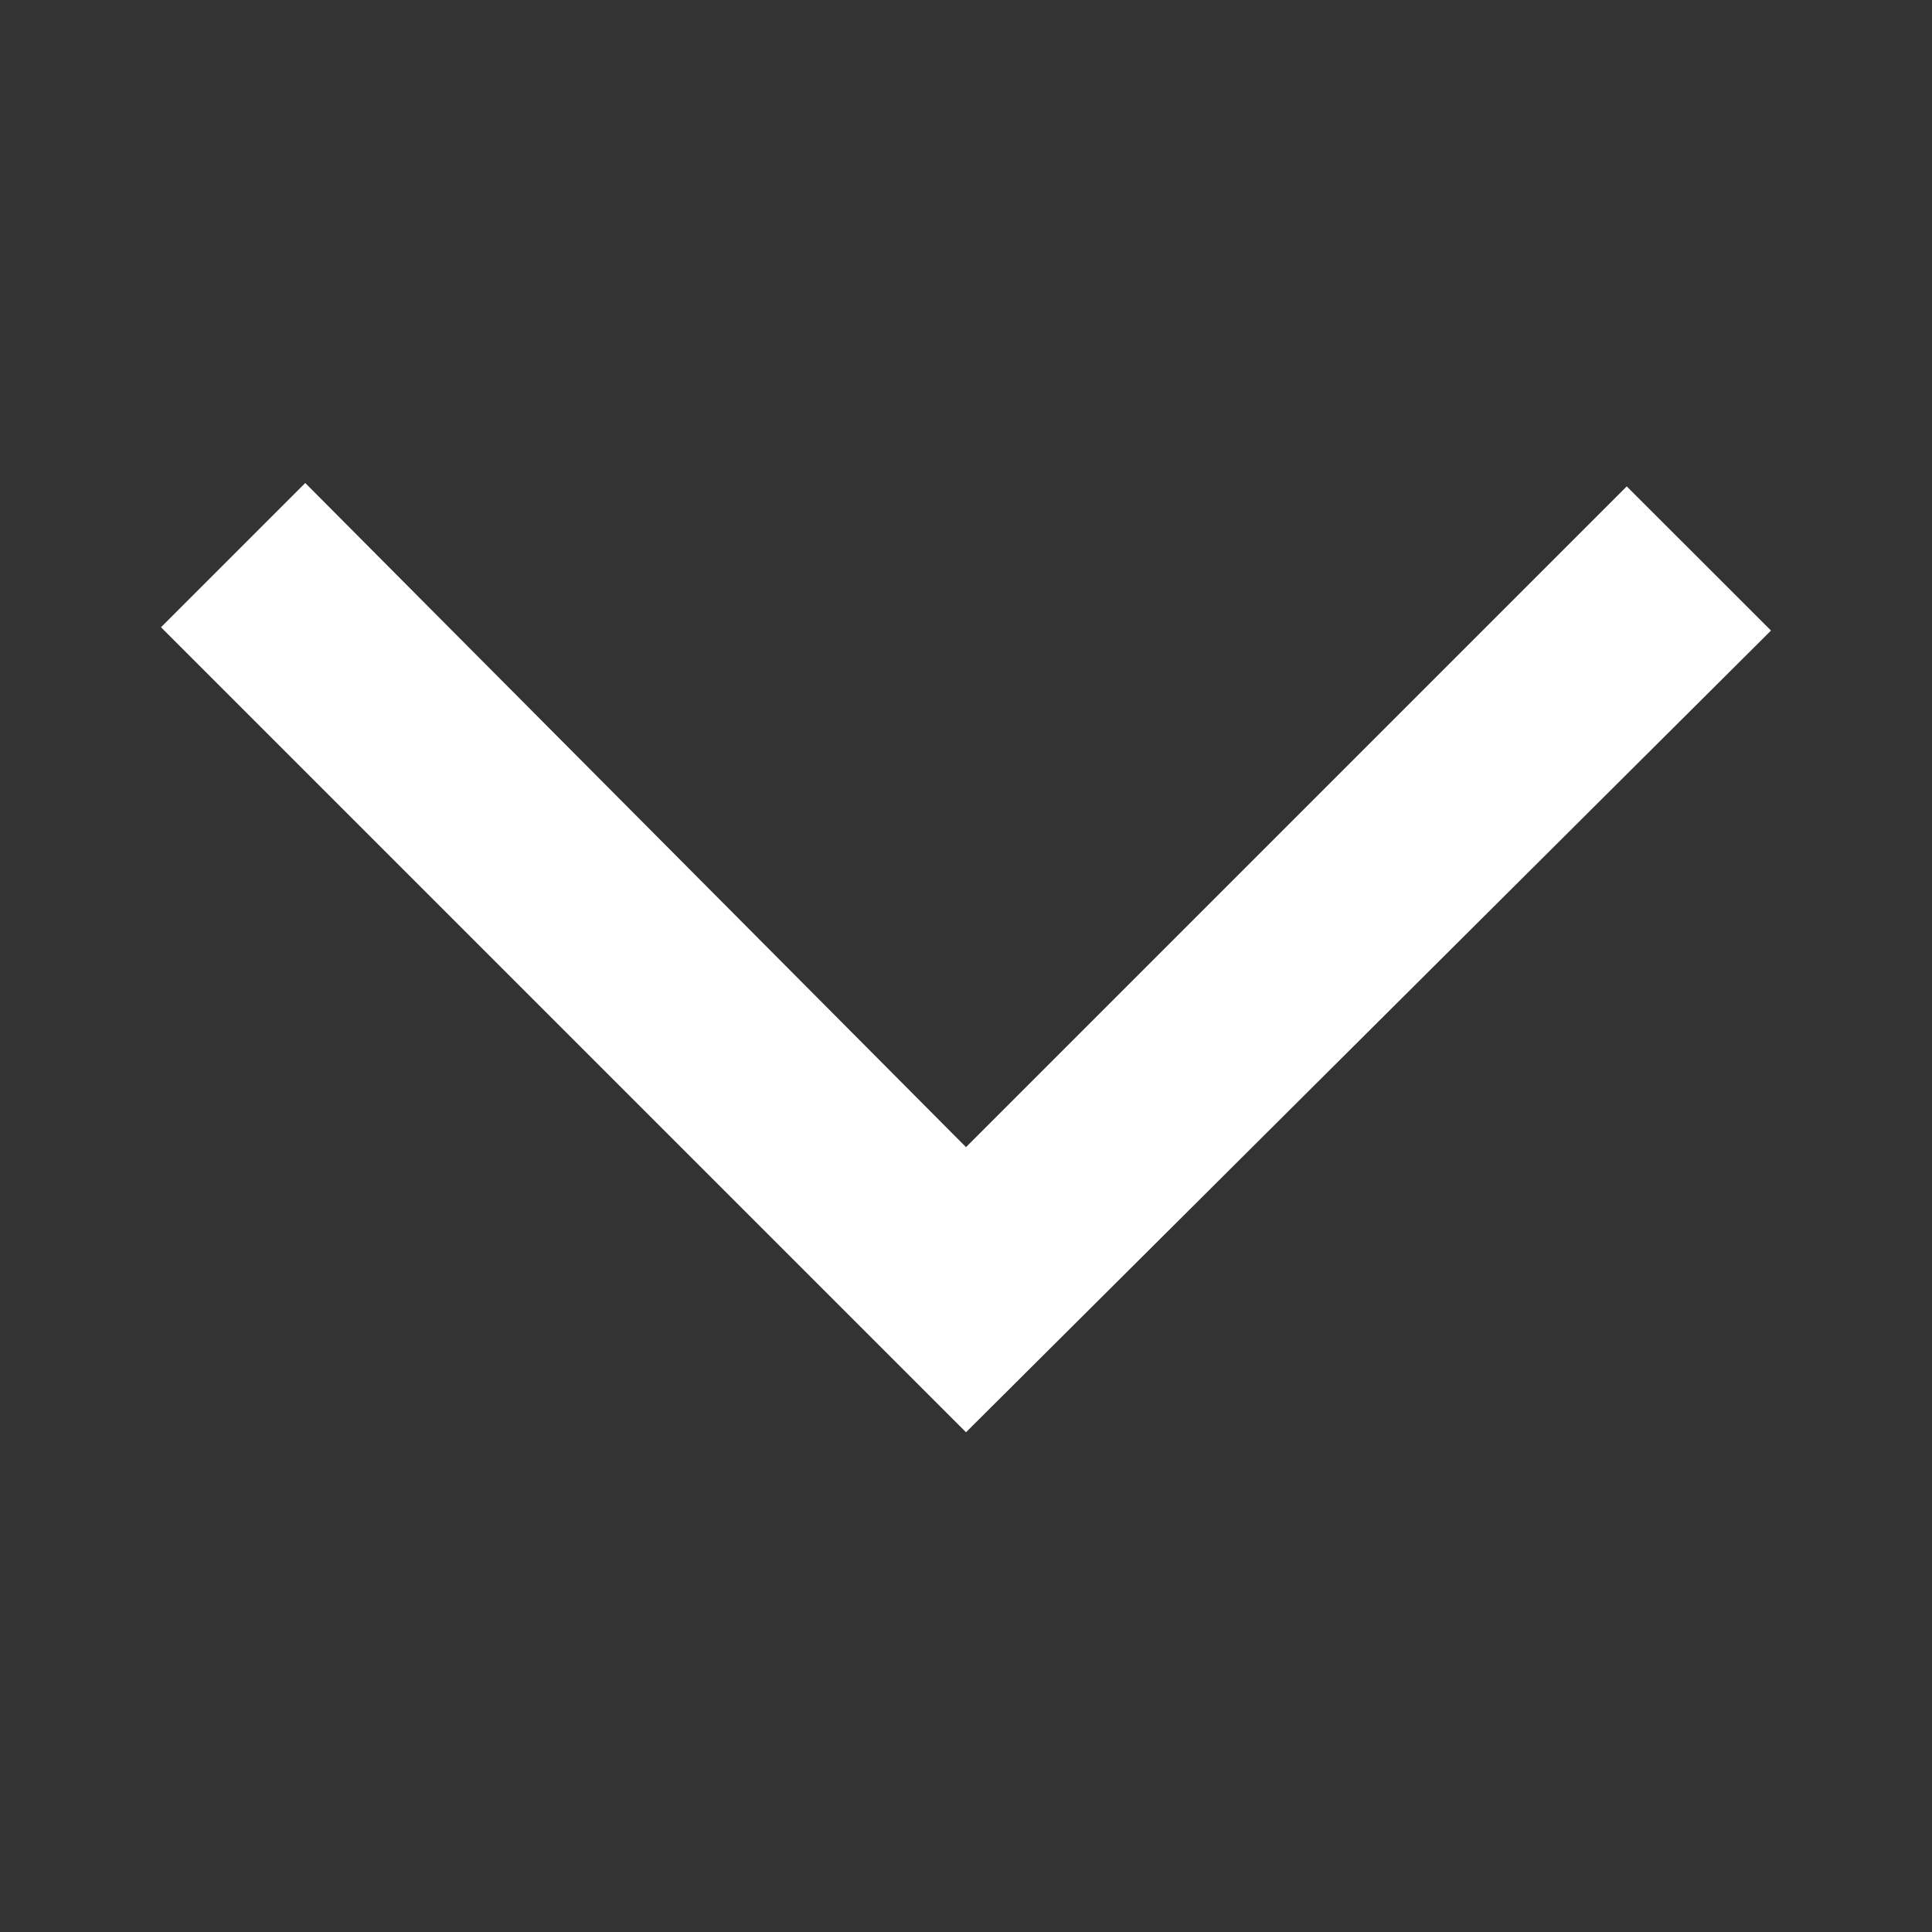 <svg fill="currentColor" id="ic_chevron" xmlns="http://www.w3.org/2000/svg" width="24" height="24" viewBox="0 0 24 24">
  <rect x="0" y="0" width="24" height="24" fill="#333333" stroke="none"/>
  <rect id="Rectangle_2552" data-name="Rectangle 2552" width="24" height="24" fill="none"/>
  <path id="expand_more_FILL0_wght400_GRAD0_opsz48-4" d="M250-616.208l-10-10L241.792-628,250-619.75l8.208-8.208L260-626.167Z" transform="translate(-238 634)" fill="#fff"/>
</svg>

